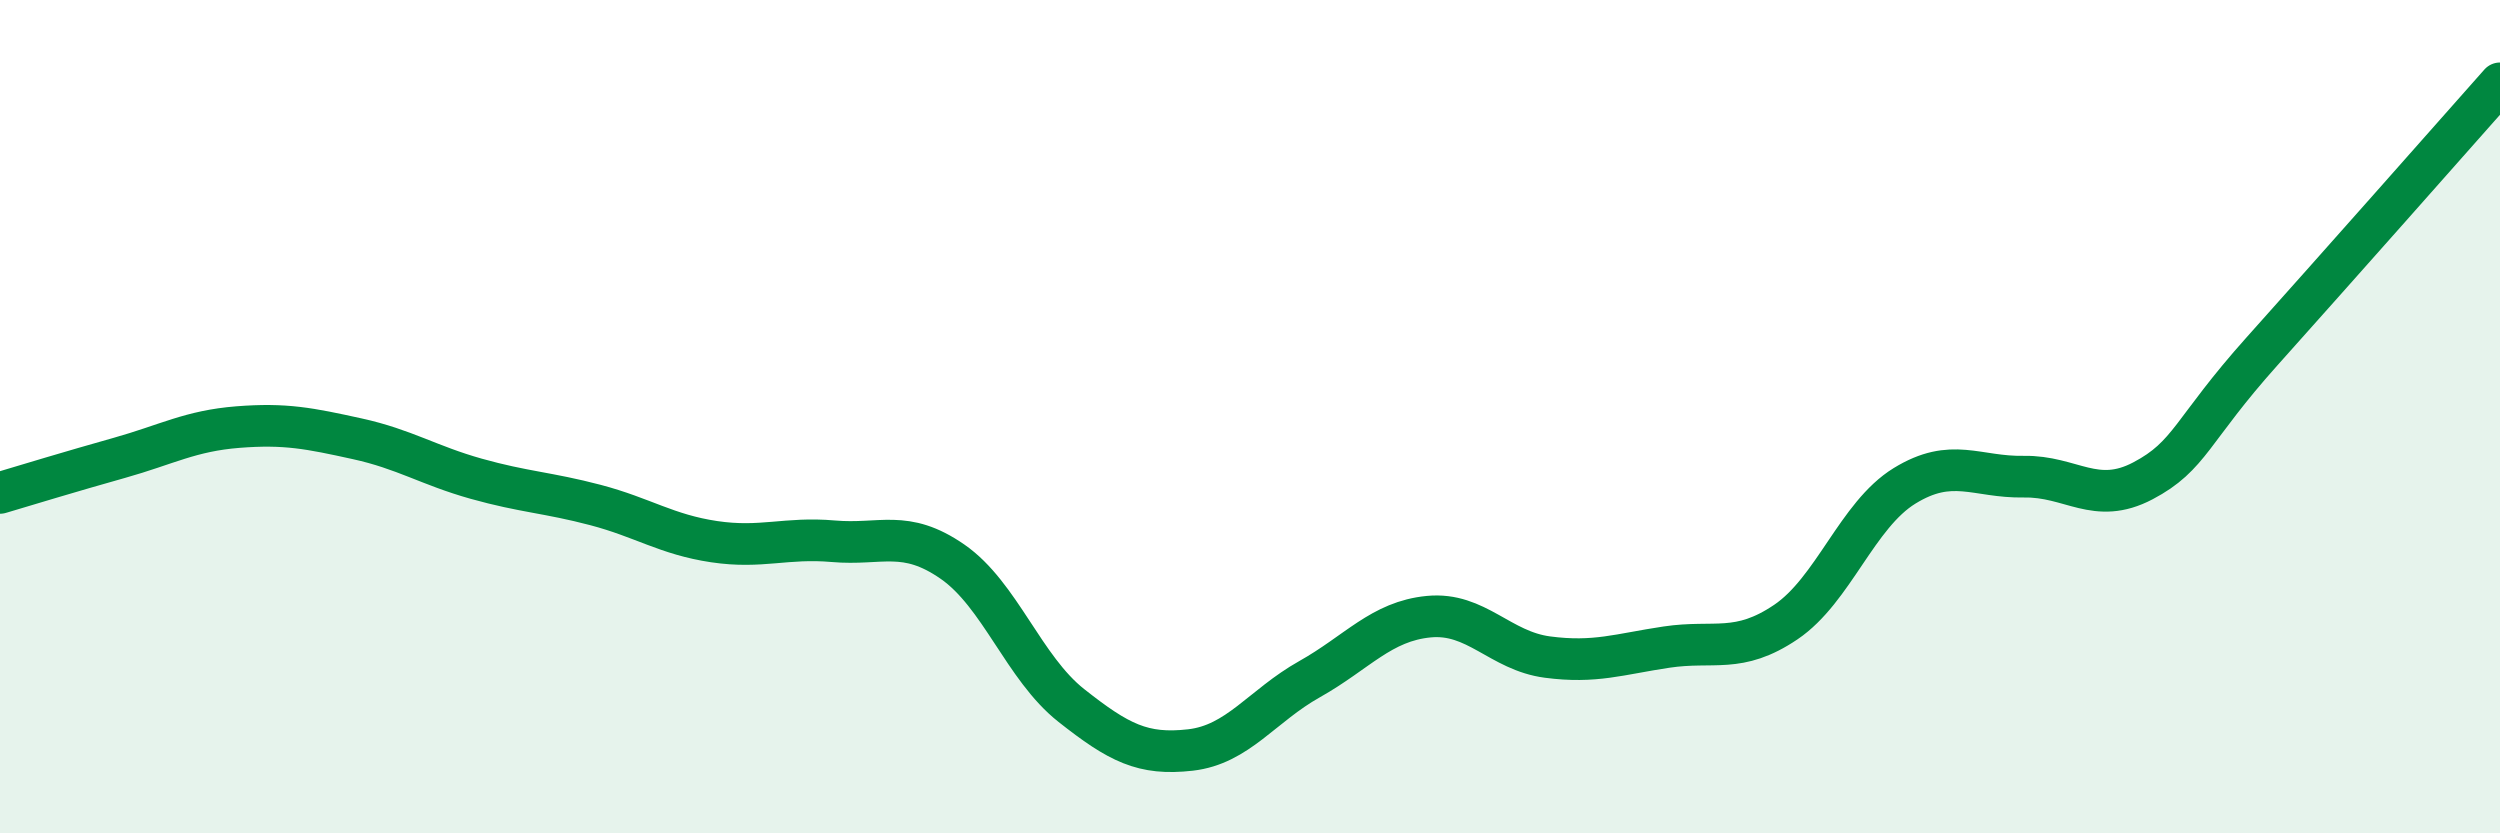 
    <svg width="60" height="20" viewBox="0 0 60 20" xmlns="http://www.w3.org/2000/svg">
      <path
        d="M 0,11.83 C 0.57,11.66 1.72,11.31 2.86,10.99 C 4,10.67 4.57,10.34 5.71,10.25 C 6.85,10.16 7.43,10.28 8.57,10.53 C 9.71,10.78 10.29,11.17 11.43,11.49 C 12.57,11.81 13.15,11.82 14.29,12.12 C 15.43,12.42 16,12.83 17.14,13 C 18.28,13.17 18.86,12.89 20,12.99 C 21.14,13.09 21.72,12.69 22.86,13.48 C 24,14.27 24.57,16.03 25.71,16.93 C 26.85,17.83 27.43,18.13 28.57,18 C 29.71,17.87 30.29,16.94 31.43,16.3 C 32.57,15.66 33.15,14.91 34.29,14.8 C 35.43,14.69 36,15.62 37.14,15.77 C 38.28,15.92 38.86,15.7 40,15.53 C 41.14,15.36 41.72,15.7 42.86,14.93 C 44,14.16 44.57,12.36 45.71,11.66 C 46.85,10.96 47.43,11.46 48.57,11.44 C 49.71,11.42 50.29,12.14 51.43,11.54 C 52.57,10.94 52.58,10.34 54.29,8.43 C 56,6.52 58.86,3.29 60,2L60 20L0 20Z"
        fill="#008740"
        opacity="0.1"
        stroke-linecap="round"
        stroke-linejoin="round"
      />
      <path
        d="M 0,11.83 C 0.57,11.66 1.72,11.31 2.86,10.99 C 4,10.67 4.57,10.34 5.71,10.25 C 6.85,10.16 7.43,10.28 8.57,10.53 C 9.71,10.78 10.29,11.17 11.43,11.49 C 12.57,11.81 13.15,11.82 14.29,12.12 C 15.43,12.42 16,12.83 17.14,13 C 18.28,13.17 18.86,12.89 20,12.99 C 21.14,13.09 21.72,12.69 22.86,13.48 C 24,14.27 24.57,16.03 25.71,16.93 C 26.85,17.83 27.43,18.13 28.57,18 C 29.71,17.87 30.29,16.94 31.43,16.3 C 32.57,15.66 33.15,14.91 34.29,14.8 C 35.43,14.69 36,15.62 37.14,15.77 C 38.28,15.92 38.86,15.7 40,15.53 C 41.14,15.36 41.72,15.7 42.86,14.93 C 44,14.16 44.57,12.36 45.71,11.66 C 46.85,10.96 47.43,11.46 48.57,11.44 C 49.71,11.42 50.29,12.14 51.43,11.54 C 52.57,10.94 52.58,10.34 54.29,8.43 C 56,6.52 58.86,3.29 60,2"
        stroke="#008740"
        stroke-width="1"
        fill="none"
        stroke-linecap="round"
        stroke-linejoin="round"
      />
    </svg>
  